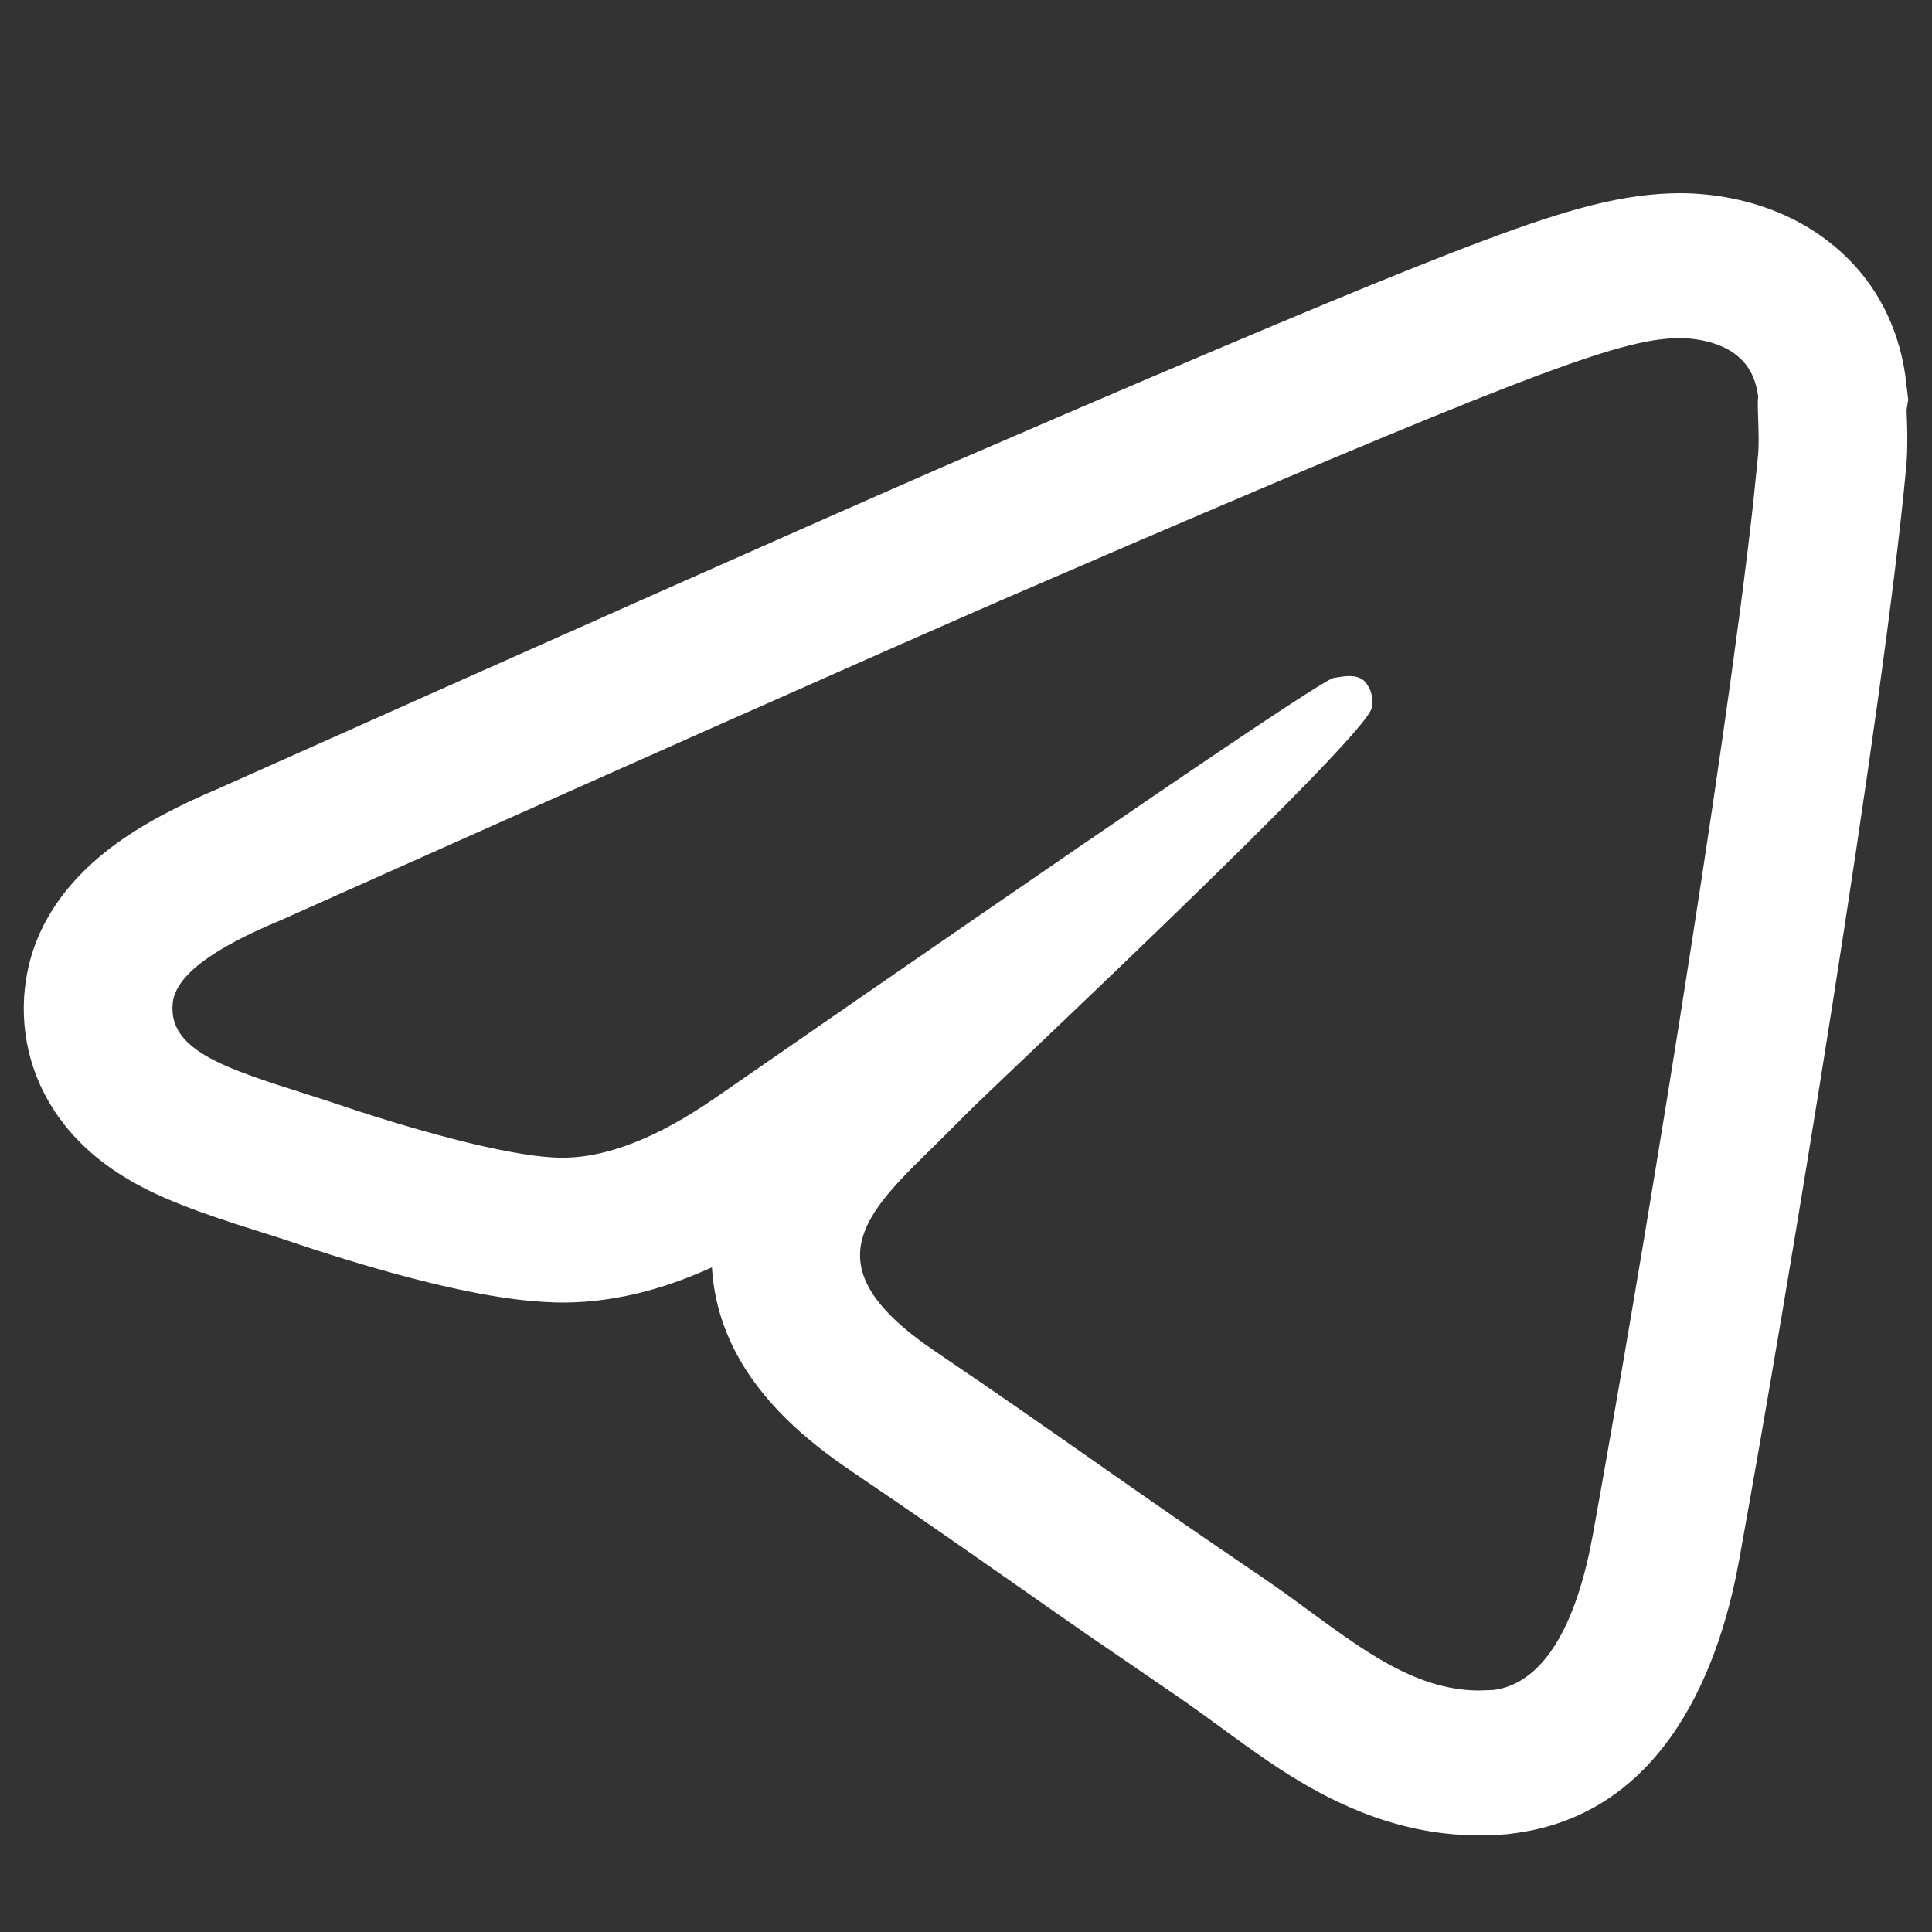 <?xml version="1.0" encoding="UTF-8"?>
<svg xmlns="http://www.w3.org/2000/svg" width="26" height="26" viewBox="0 0 26 26" fill="none">
  <rect x="0" y="0" width="26" height="26" fill="#333333" stroke="none"/>
  <path d="M22.616 2.6C22.839 2.6 23.14 2.625 23.464 2.705C23.767 2.781 24.238 2.942 24.673 3.303L24.675 3.302C24.685 3.311 24.696 3.319 24.706 3.328L24.705 3.329C25.443 3.953 25.604 4.749 25.648 5.11L25.68 5.378L25.658 5.514C25.659 5.535 25.66 5.562 25.661 5.598C25.663 5.669 25.667 5.767 25.668 5.87C25.668 5.973 25.667 6.102 25.657 6.24L25.656 6.261L25.653 6.283C25.349 9.574 24.053 17.422 23.404 20.997V20.998C23.102 22.665 22.274 24.448 20.336 24.677L20.306 24.681L20.276 24.684C19.093 24.789 18.147 24.366 17.474 23.963C17.142 23.764 16.833 23.541 16.575 23.353C16.298 23.151 16.079 22.989 15.841 22.826L14.641 22.004C14.274 21.75 13.933 21.511 13.597 21.275C12.925 20.805 12.27 20.348 11.447 19.791V19.79C10.85 19.387 10.242 18.867 9.884 18.165C9.695 17.794 9.602 17.419 9.581 17.055C8.926 17.354 8.207 17.552 7.441 17.527V17.526C6.842 17.508 6.144 17.357 5.578 17.211C4.977 17.056 4.351 16.86 3.818 16.678C3.345 16.524 2.544 16.294 1.976 16.008C1.663 15.85 1.214 15.582 0.857 15.124C0.449 14.601 0.261 13.957 0.336 13.285H0.337C0.444 12.316 1.097 11.707 1.494 11.406C1.921 11.082 2.437 10.824 2.949 10.608C7.257 8.684 10.497 7.241 12.663 6.294L14.471 5.514C17.195 4.346 18.889 3.639 20 3.225C21.075 2.824 21.843 2.6 22.616 2.6ZM22.616 4.55C21.868 4.55 20.744 4.955 15.268 7.303L13.477 8.076C11.326 9.016 8.098 10.454 3.783 12.382C2.858 12.766 2.365 13.13 2.325 13.494C2.246 14.202 3.213 14.425 4.454 14.83C5.458 15.174 6.797 15.558 7.506 15.579C8.137 15.599 8.846 15.315 9.634 14.769C15.012 11.045 17.771 9.164 17.948 9.123C18.086 9.103 18.243 9.063 18.361 9.164C18.405 9.212 18.438 9.27 18.455 9.334C18.472 9.397 18.474 9.464 18.46 9.528C18.362 9.953 13.318 14.668 13.023 14.972L12.602 15.393C11.635 16.337 10.884 17.038 12.59 18.189C14.264 19.322 15.249 20.051 16.983 21.224C18.017 21.926 18.843 22.736 19.884 22.75L20.095 22.743C20.576 22.686 21.09 22.237 21.38 20.931L21.435 20.658C22.044 17.3 23.208 10.26 23.595 6.759L23.661 6.108C23.681 5.825 23.642 5.462 23.661 5.34C23.641 5.178 23.582 4.955 23.385 4.793C23.149 4.59 22.774 4.55 22.616 4.55Z" fill="white"></path>
</svg>

